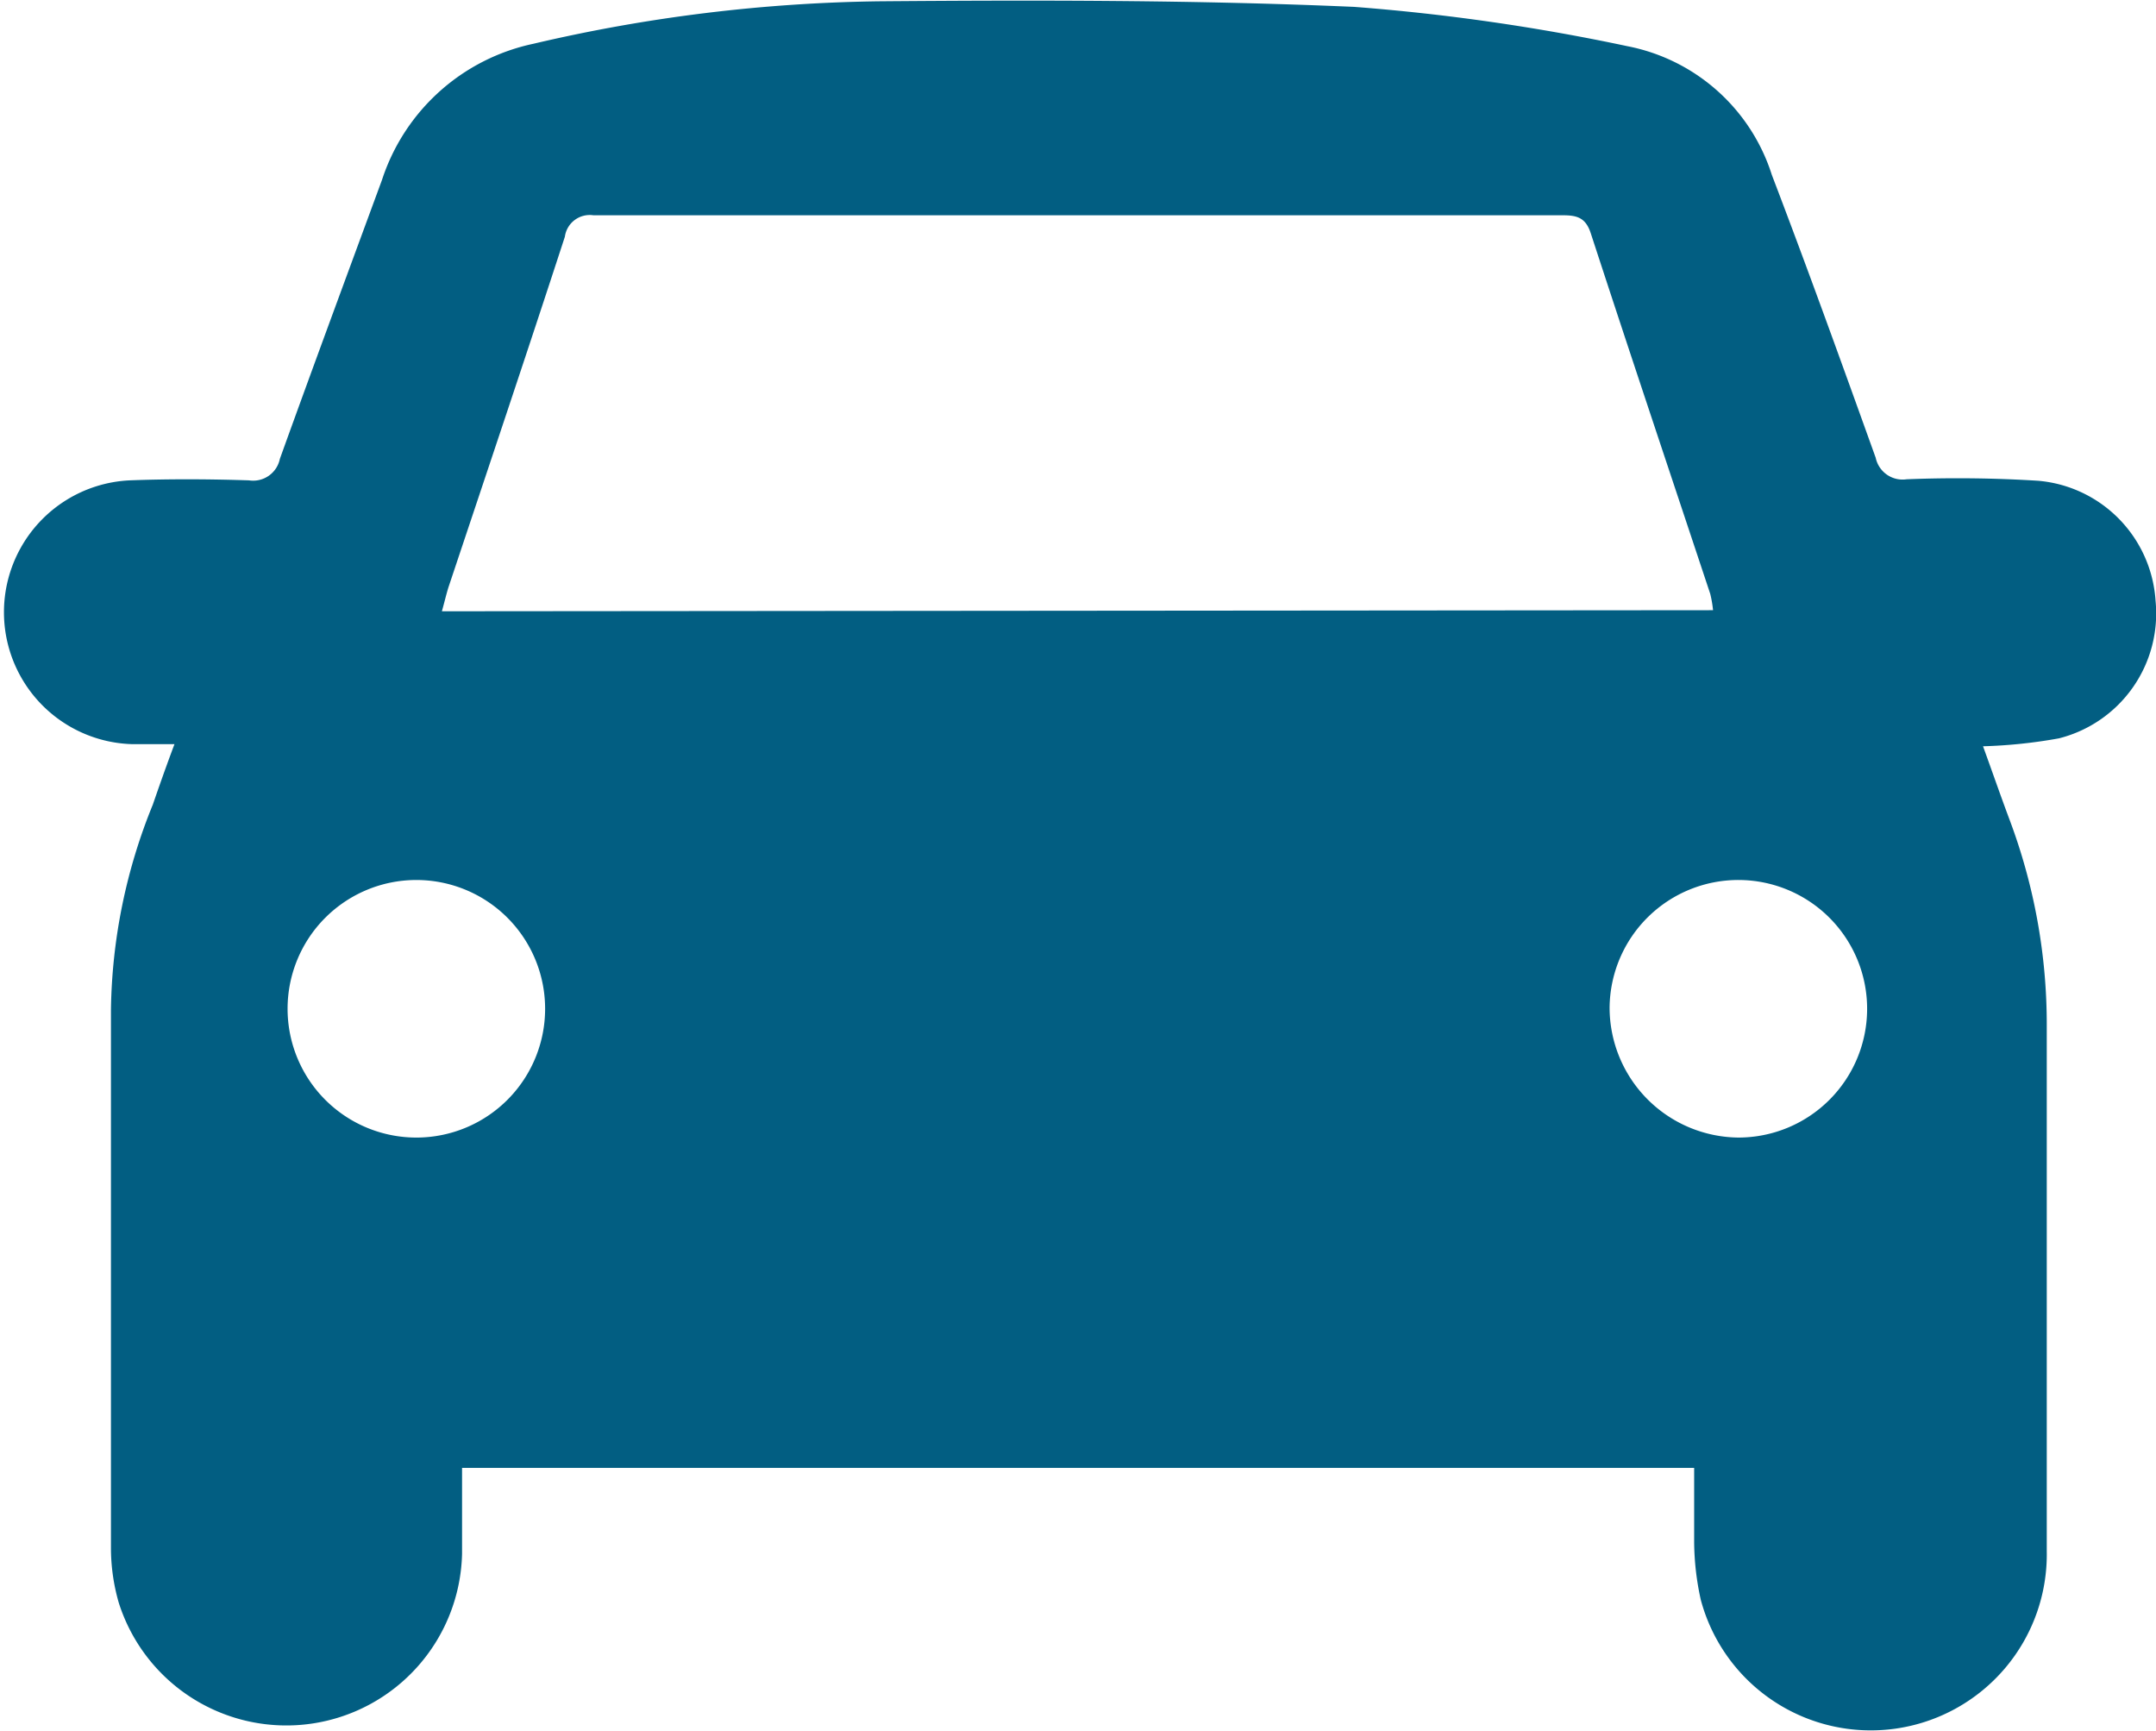 <svg xmlns="http://www.w3.org/2000/svg" viewBox="0 0 100.46 80.66"><defs><style>.cls-1{fill:#025e82;}</style></defs><g id="Layer_2" data-name="Layer 2"><g id="Layer_1-2" data-name="Layer 1"><g id="CBHu1j"><path class="cls-1" d="M8.13,34.67c-.81,0-1.4,0-2,0a6.15,6.15,0,0,1-.08-12.29c1.85-.07,3.7-.06,5.55,0a1.27,1.27,0,0,0,1.44-1c1.56-4.33,3.16-8.65,4.76-13a9.49,9.49,0,0,1,7.05-6.34A74.65,74.65,0,0,1,41,.06C48.38,0,55.75,0,63.1.32A96.46,96.46,0,0,1,75.82,2.15a8.83,8.83,0,0,1,6.74,6c1.67,4.37,3.26,8.78,4.84,13.18a1.28,1.28,0,0,0,1.44,1,59.83,59.83,0,0,1,6.14.07A6,6,0,0,1,100.44,28a6,6,0,0,1-4.5,6.4,23.47,23.47,0,0,1-3.54.37c.43,1.18.82,2.31,1.24,3.43a27.13,27.13,0,0,1,1.73,9.6c0,8.15,0,16.31,0,24.47a8.2,8.2,0,0,1-16.12,2.27,12.75,12.75,0,0,1-.31-2.69c0-1.13,0-2.27,0-3.46H21.53c0,1.39,0,2.73,0,4a8.19,8.19,0,0,1-16,2.27,9.2,9.2,0,0,1-.36-2.56q0-12.53,0-25.06a26.15,26.15,0,0,1,1.95-9.55C7.4,36.68,7.71,35.79,8.13,34.67Zm71.69-6.24a5.38,5.38,0,0,0-.13-.76c-1.86-5.6-3.74-11.2-5.57-16.81-.24-.73-.65-.83-1.31-.83q-22.58,0-45.16,0a1.17,1.17,0,0,0-1.33,1c-1.78,5.46-3.61,10.9-5.43,16.35-.1.33-.18.67-.3,1.1ZM19.47,53a6,6,0,1,0-6.07-6A6,6,0,0,0,19.47,53ZM81,53A6,6,0,1,0,75,46.94,6.06,6.06,0,0,0,81,53Z"/></g></g></g></svg>